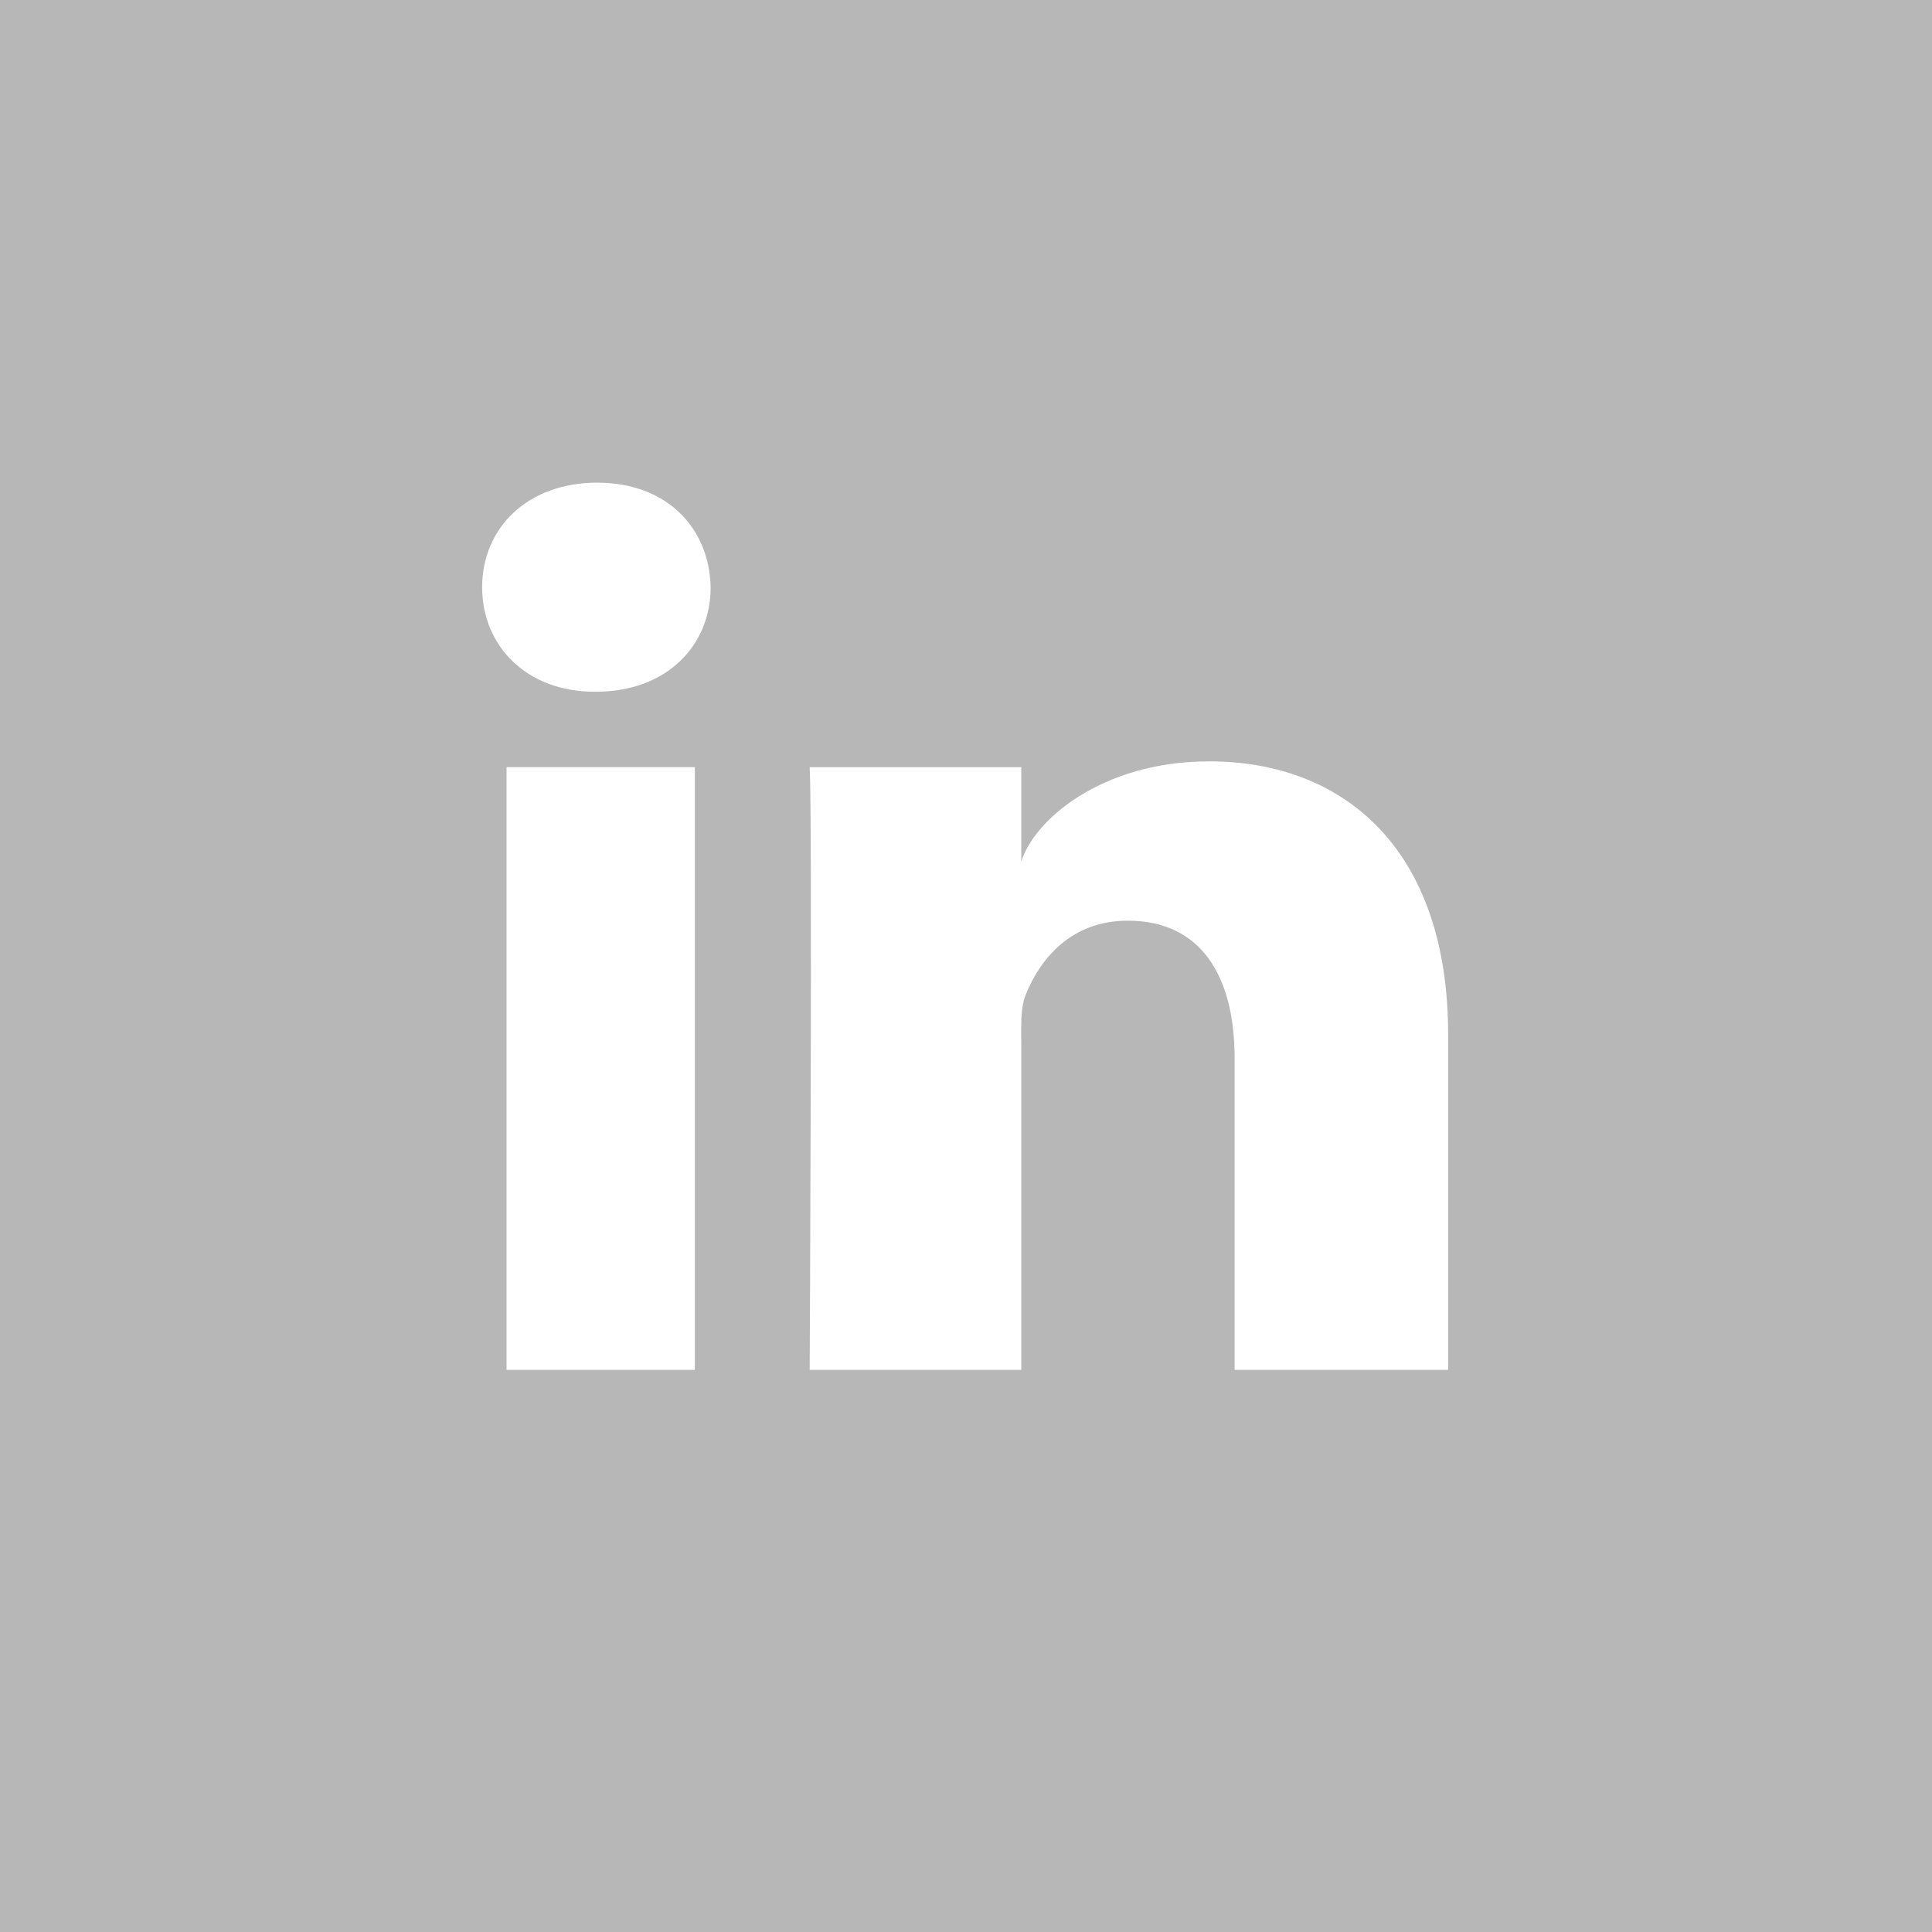 <?xml version="1.0" encoding="UTF-8" standalone="no"?>
<!-- Generator: Adobe Illustrator 16.0.4, SVG Export Plug-In . SVG Version: 6.00 Build 0)  -->

<svg
   xmlns:dc="http://purl.org/dc/elements/1.1/"
   xmlns:cc="http://creativecommons.org/ns#"
   xmlns:rdf="http://www.w3.org/1999/02/22-rdf-syntax-ns#"
   xmlns:svg="http://www.w3.org/2000/svg"
   xmlns="http://www.w3.org/2000/svg"
   xmlns:sodipodi="http://sodipodi.sourceforge.net/DTD/sodipodi-0.dtd"
   xmlns:inkscape="http://www.inkscape.org/namespaces/inkscape"
   version="1.1"
   id="Capa_1"
   x="0px"
   y="0px"
   width="34.016"
   height="34.016"
   viewBox="0 0 34.016 34.016"
   enable-background="new 0 0 218 63"
   xml:space="preserve"
   inkscape:version="0.91 r13725"
   sodipodi:docname="li.svg"><defs
     id="defs29" /><sodipodi:namedview
     pagecolor="#ffffff"
     bordercolor="#666666"
     borderopacity="1"
     objecttolerance="10"
     gridtolerance="10"
     guidetolerance="10"
     inkscape:pageopacity="0"
     inkscape:pageshadow="2"
     inkscape:window-width="640"
     inkscape:window-height="480"
     id="namedview27"
     showgrid="false"
     fit-margin-top="0"
     fit-margin-left="0"
     fit-margin-right="0"
     fit-margin-bottom="0"
     inkscape:zoom="1.8256881"
     inkscape:cx="-64.948"
     inkscape:cy="21.037"
     inkscape:window-x="0"
     inkscape:window-y="0"
     inkscape:window-maximized="0"
     inkscape:current-layer="Capa_1" /><path
     d="m 0,0 0,34.016 34.016,0 L 34.016,0 0,0 Z m 12.234,24.119 -3.315,0 0,-10.612 3.315,0 0,10.612 z m -1.743,-11.94 -0.024,0 c -1.2,0 -1.978,-0.811 -1.978,-1.838 0,-1.049 0.801,-1.843 2.025,-1.843 1.223,0 1.975,0.792 1.998,1.84 10e-4,1.028 -0.774,1.841 -2.021,1.841 z m 15.006,11.94 -3.76,0 0,-5.491 c 0,-1.438 -0.587,-2.418 -1.881,-2.418 -0.988,0 -1.538,0.661 -1.795,1.3 -0.096,0.229 -0.08,0.547 -0.08,0.867 l 0,5.742 -3.725,0 c 0,0 0.049,-9.728 0,-10.611 l 3.725,0 0,1.665 c 0.22,-0.729 1.409,-1.768 3.309,-1.768 2.355,0 4.207,1.526 4.207,4.813 l 0,5.901 z"
     id="path15"
     inkscape:connector-curvature="0"
     style="fill:#b7b7b7" /></svg>